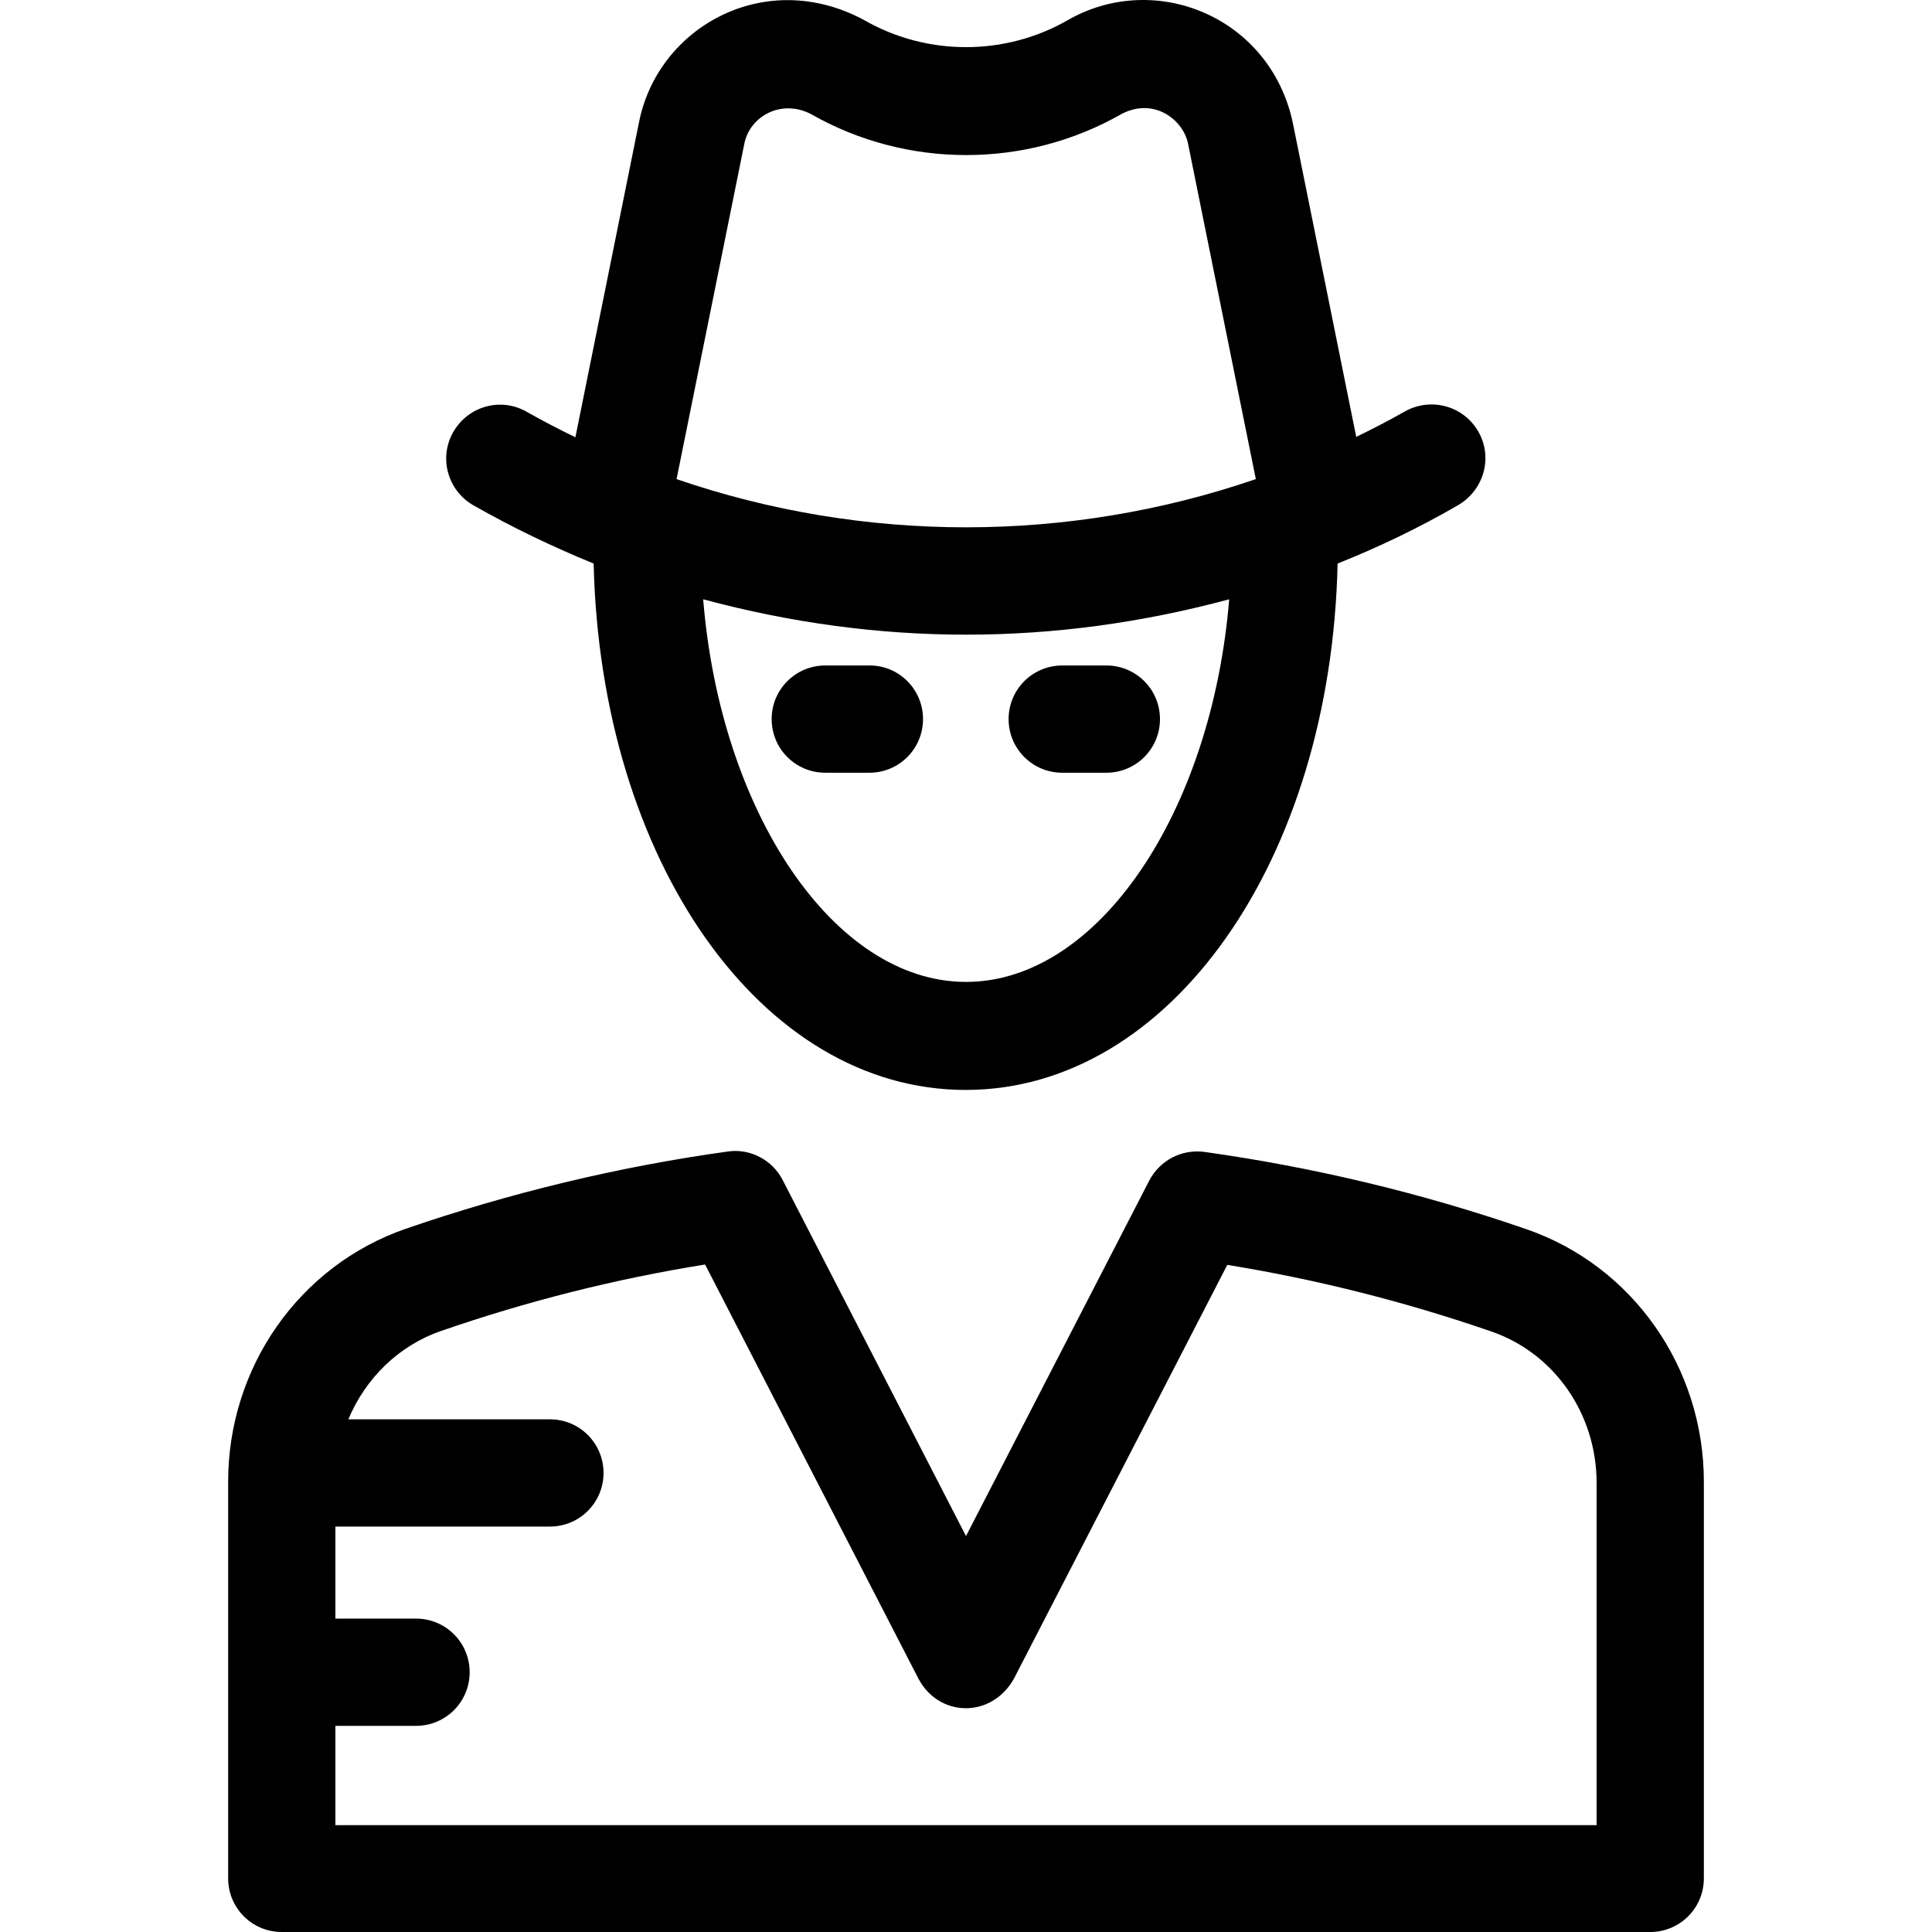 <?xml version="1.0" encoding="iso-8859-1"?>
<!-- Uploaded to: SVG Repo, www.svgrepo.com, Generator: SVG Repo Mixer Tools -->
<svg fill="#000000" height="800px" width="800px" version="1.1" id="Layer_1" xmlns="http://www.w3.org/2000/svg" xmlns:xlink="http://www.w3.org/1999/xlink" 
	 viewBox="0 0 507.969 507.969" xml:space="preserve">
<g>
	<g>
		<path d="M388.685,113.47c-3.9-6.8-12.5-9.1-19.3-5.3c-4.2,2.4-8.5,4.6-12.8,6.7l-16.7-82.7c-6-27.8-36.2-40-59.1-26.9
			c-16.5,9.5-37.1,9.5-53.6,0c-26-14-54.3,1.8-59.2,27l-16.7,82.7c-4.3-2.1-8.6-4.3-12.8-6.7c-6.8-3.9-15.4-1.5-19.3,5.3
			c-3.9,6.8-1.5,15.4,5.3,19.3c10.2,5.8,20.8,10.9,31.6,15.3c1.8,78,44,138.4,97.8,138.4s96.1-60.4,97.8-138.4
			c10.8-4.3,21.4-9.4,31.6-15.3C390.185,128.87,392.585,120.27,388.685,113.47z M253.985,258.169c-34.8,0-64.6-44.8-69.1-100.6
			c46.1,12.4,92.2,12.4,138.3,0C318.585,213.469,288.785,258.169,253.985,258.169z M177.885,125.97l17.8-88.1
			c1.4-7.3,9.7-11.9,17.5-7.9c25.2,14.4,56.5,14.4,81.7,0c8.6-4.5,16.3,1.6,17.5,7.9l17.8,88.1
			C280.885,142.87,227.085,142.87,177.885,125.97z"/>
	</g>
</g>
<g>
	<g>
		<path d="M228.685,174.969h-11.7c-7.8,0-14.1,6.3-14.1,14.1s6.3,14.1,14.1,14.1h11.6c7.8,0,14.1-6.3,14.1-14.1
			S236.385,174.969,228.685,174.969z"/>
	</g>
</g>
<g>
	<g>
		<path d="M290.885,174.969h-11.6c-7.8,0-14.1,6.3-14.1,14.1s6.3,14.1,14.1,14.1h11.6c7.8,0,14.1-6.3,14.1-14.1
			S298.685,174.969,290.885,174.969z"/>
	</g>
</g>
<g>
	<g>
		<path d="M401.285,323.169c-27.5-9.5-56-16.3-84.6-20.3c-6-0.8-11.7,2.2-14.5,7.5l-48.2,93.5l-48.2-93.6c-2.7-5.3-8.6-8.4-14.5-7.5
			c-28.8,4-57.3,10.9-84.6,20.3c-28,9.7-46.7,36.4-46.7,66.5v104.3c0,7.8,6.3,14.1,14.1,14.1h359.8c7.8,0,14.1-6.3,14.1-14.1v-104.3
			C447.985,359.469,429.185,332.77,401.285,323.169z M419.785,479.87L419.785,479.87h-331.6v-26.1h21.2c7.8,0,14.1-6.3,14.1-14.1
			c0-7.8-6.3-14.1-14.1-14.1h-21.2v-24.2h56.4c7.8,0,14.1-6.3,14.1-14.1c0-7.8-6.3-14.1-14.1-14.1h-53c4.5-10.7,13.1-19.3,24.3-23.2
			c22.5-7.8,45.8-13.7,69.5-17.5l56.1,108.9c5.4,10.2,19.2,10.5,25.1,0l56.1-108.8c23.5,3.8,46.8,9.7,69.4,17.5
			c16.6,5.7,27.7,21.7,27.7,39.8V479.87z"/>
	</g>
</g>
</svg>